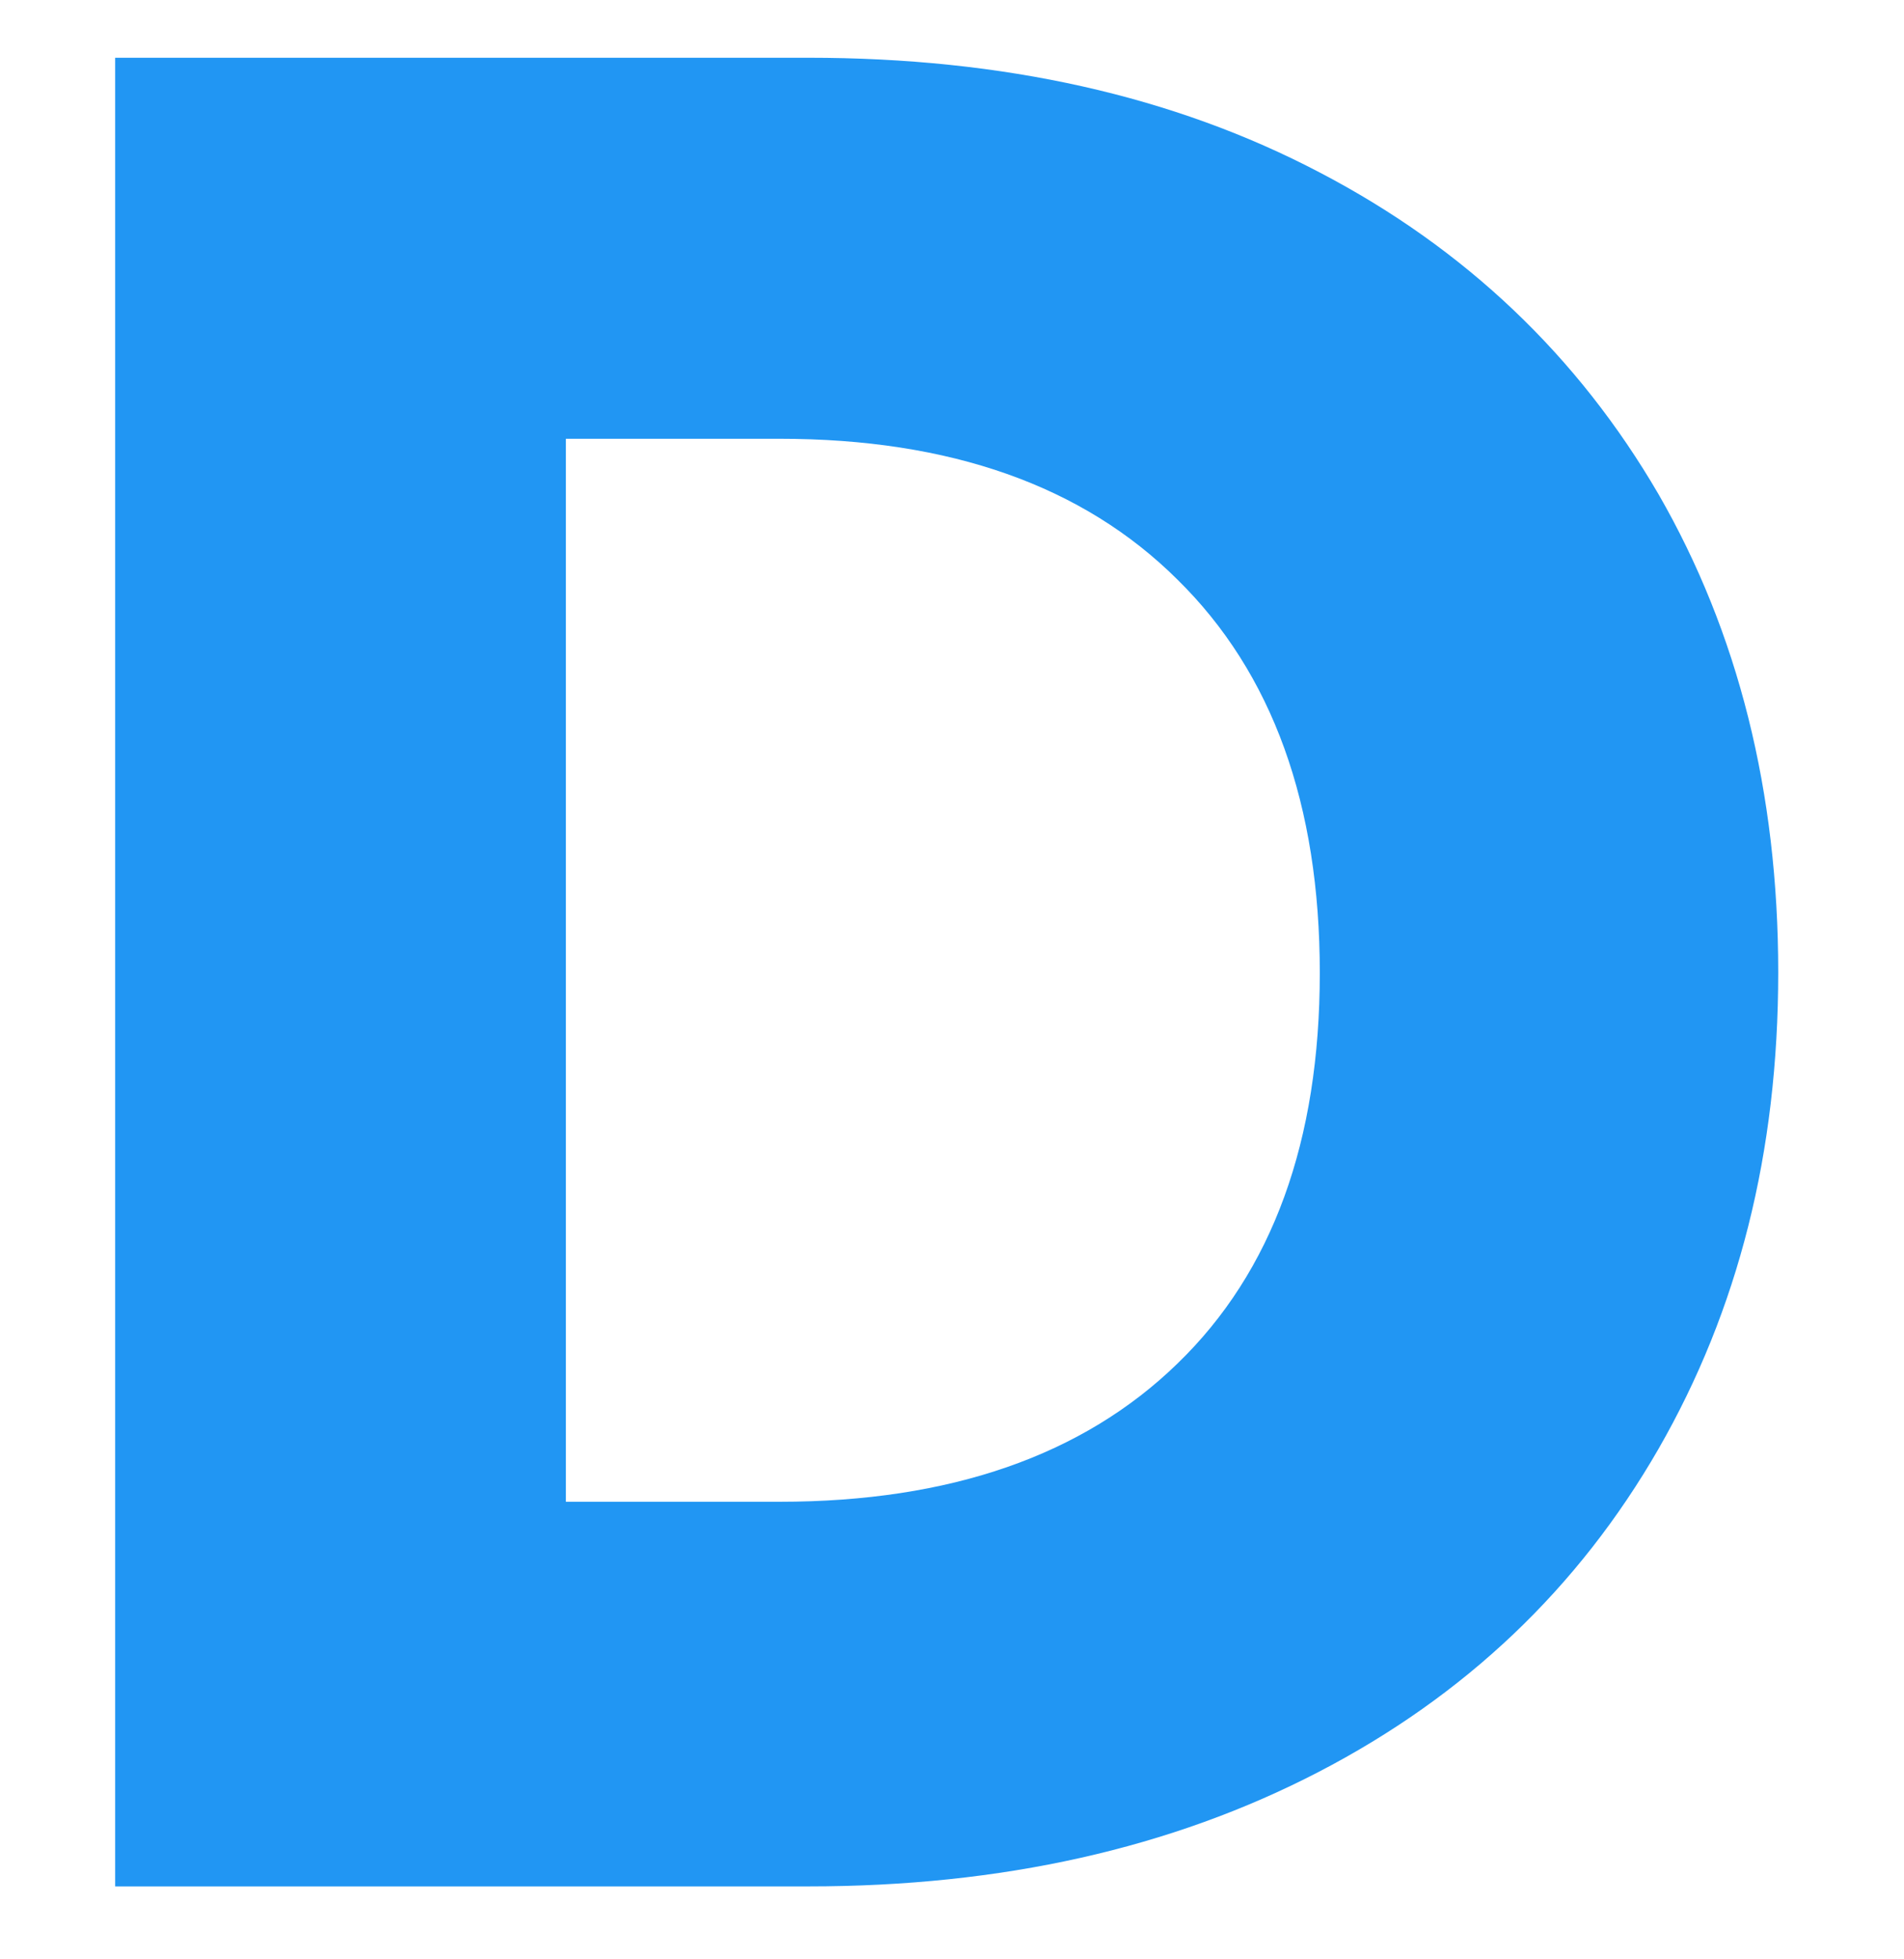 <svg width="35" height="36" viewBox="0 0 35 36" fill="none" xmlns="http://www.w3.org/2000/svg">
<path d="M24.261 3.17C26.944 4.571 29.013 6.55 30.487 9.08C31.951 11.62 32.688 14.551 32.688 17.865C32.688 21.18 31.951 24.074 30.487 26.622C29.013 29.18 26.935 31.16 24.233 32.56C21.531 33.96 18.413 34.66 14.861 34.66H2.117V1.061H14.861C18.442 1.061 21.578 1.761 24.261 3.17ZM21.644 25.054C23.392 23.364 24.261 20.965 24.261 17.875C24.261 14.784 23.392 12.366 21.644 10.649C19.906 8.921 17.459 8.062 14.332 8.062H10.402V27.593H14.332C17.459 27.593 19.906 26.744 21.644 25.054Z" fill="#2196F3"/>
</svg>
